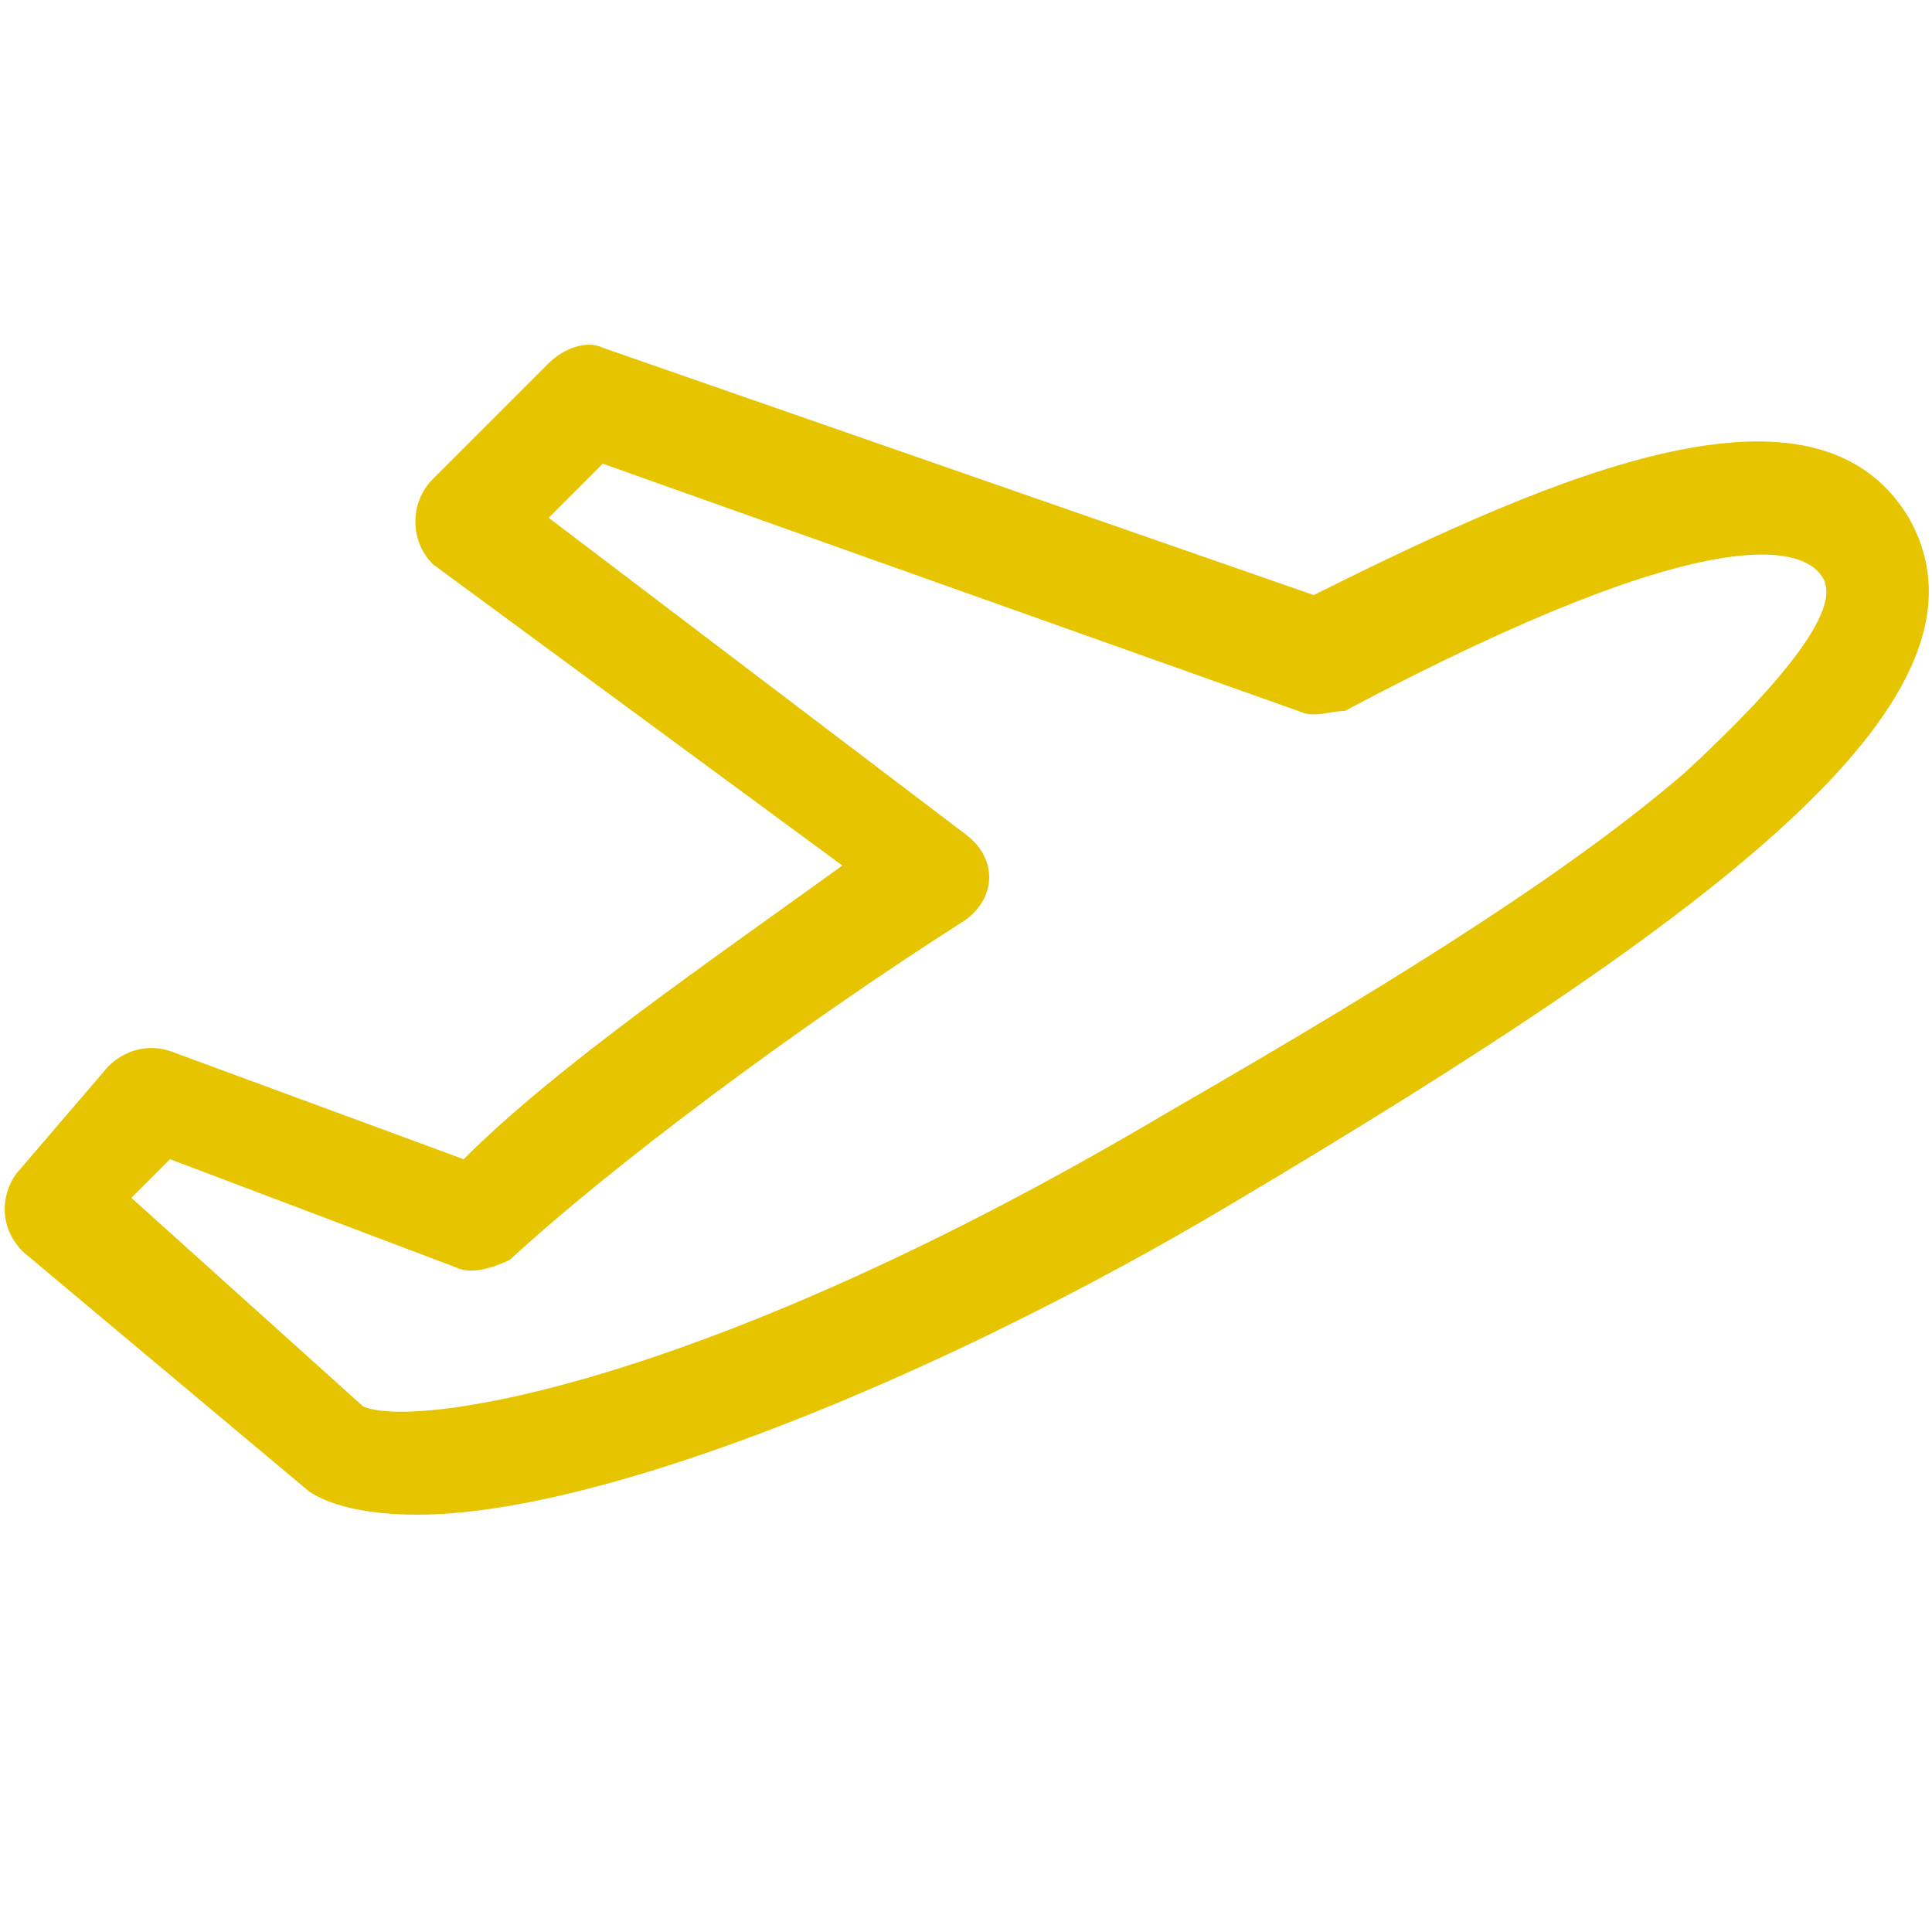<?xml version="1.0" encoding="utf-8"?>
<!-- Generator: Adobe Illustrator 22.0.0, SVG Export Plug-In . SVG Version: 6.00 Build 0)  -->
<svg version="1.1" id="Vrstva_1" xmlns="http://www.w3.org/2000/svg" xmlns:xlink="http://www.w3.org/1999/xlink" x="0px" y="0px"
	 viewBox="0 0 25 25" style="enable-background:new 0 0 25 25;" xml:space="preserve">
<style type="text/css">
	.st0{fill:#e6c500;}
</style>
<path class="st0" d="M24.7,6.7c-1.2-2-4.5-0.6-7.7,1L7.8,4.5c-0.2-0.1-0.5,0-0.7,0.2L5.6,6.2C5.3,6.5,5.3,7,5.6,7.3l5.3,3.9
	C9.1,12.5,7.2,13.8,6,15l-3.8-1.4c-0.3-0.1-0.6,0-0.8,0.2l-1.2,1.4c-0.2,0.3-0.2,0.7,0.1,1L4,19.3c0.3,0.2,0.8,0.3,1.4,0.3
	c2.4,0,6.8-1.8,10.5-4C22.3,11.8,26,9,24.7,6.7z M21.8,10c-1.4,1.2-3.4,2.5-6.7,4.4c-5.9,3.5-9.7,4.1-10.4,3.8l-3-2.7L2.2,15
	l3.7,1.4c0.2,0.1,0.5,0,0.7-0.1c1.3-1.2,3.7-3,5.9-4.4c0.4-0.3,0.4-0.8,0-1.1L7.1,6.7L7.8,6l9,3.2c0.2,0.1,0.4,0,0.6,0
	c4.9-2.6,6-2.1,6.2-1.7C23.8,7.9,23.1,8.8,21.8,10z"/>
</svg>
